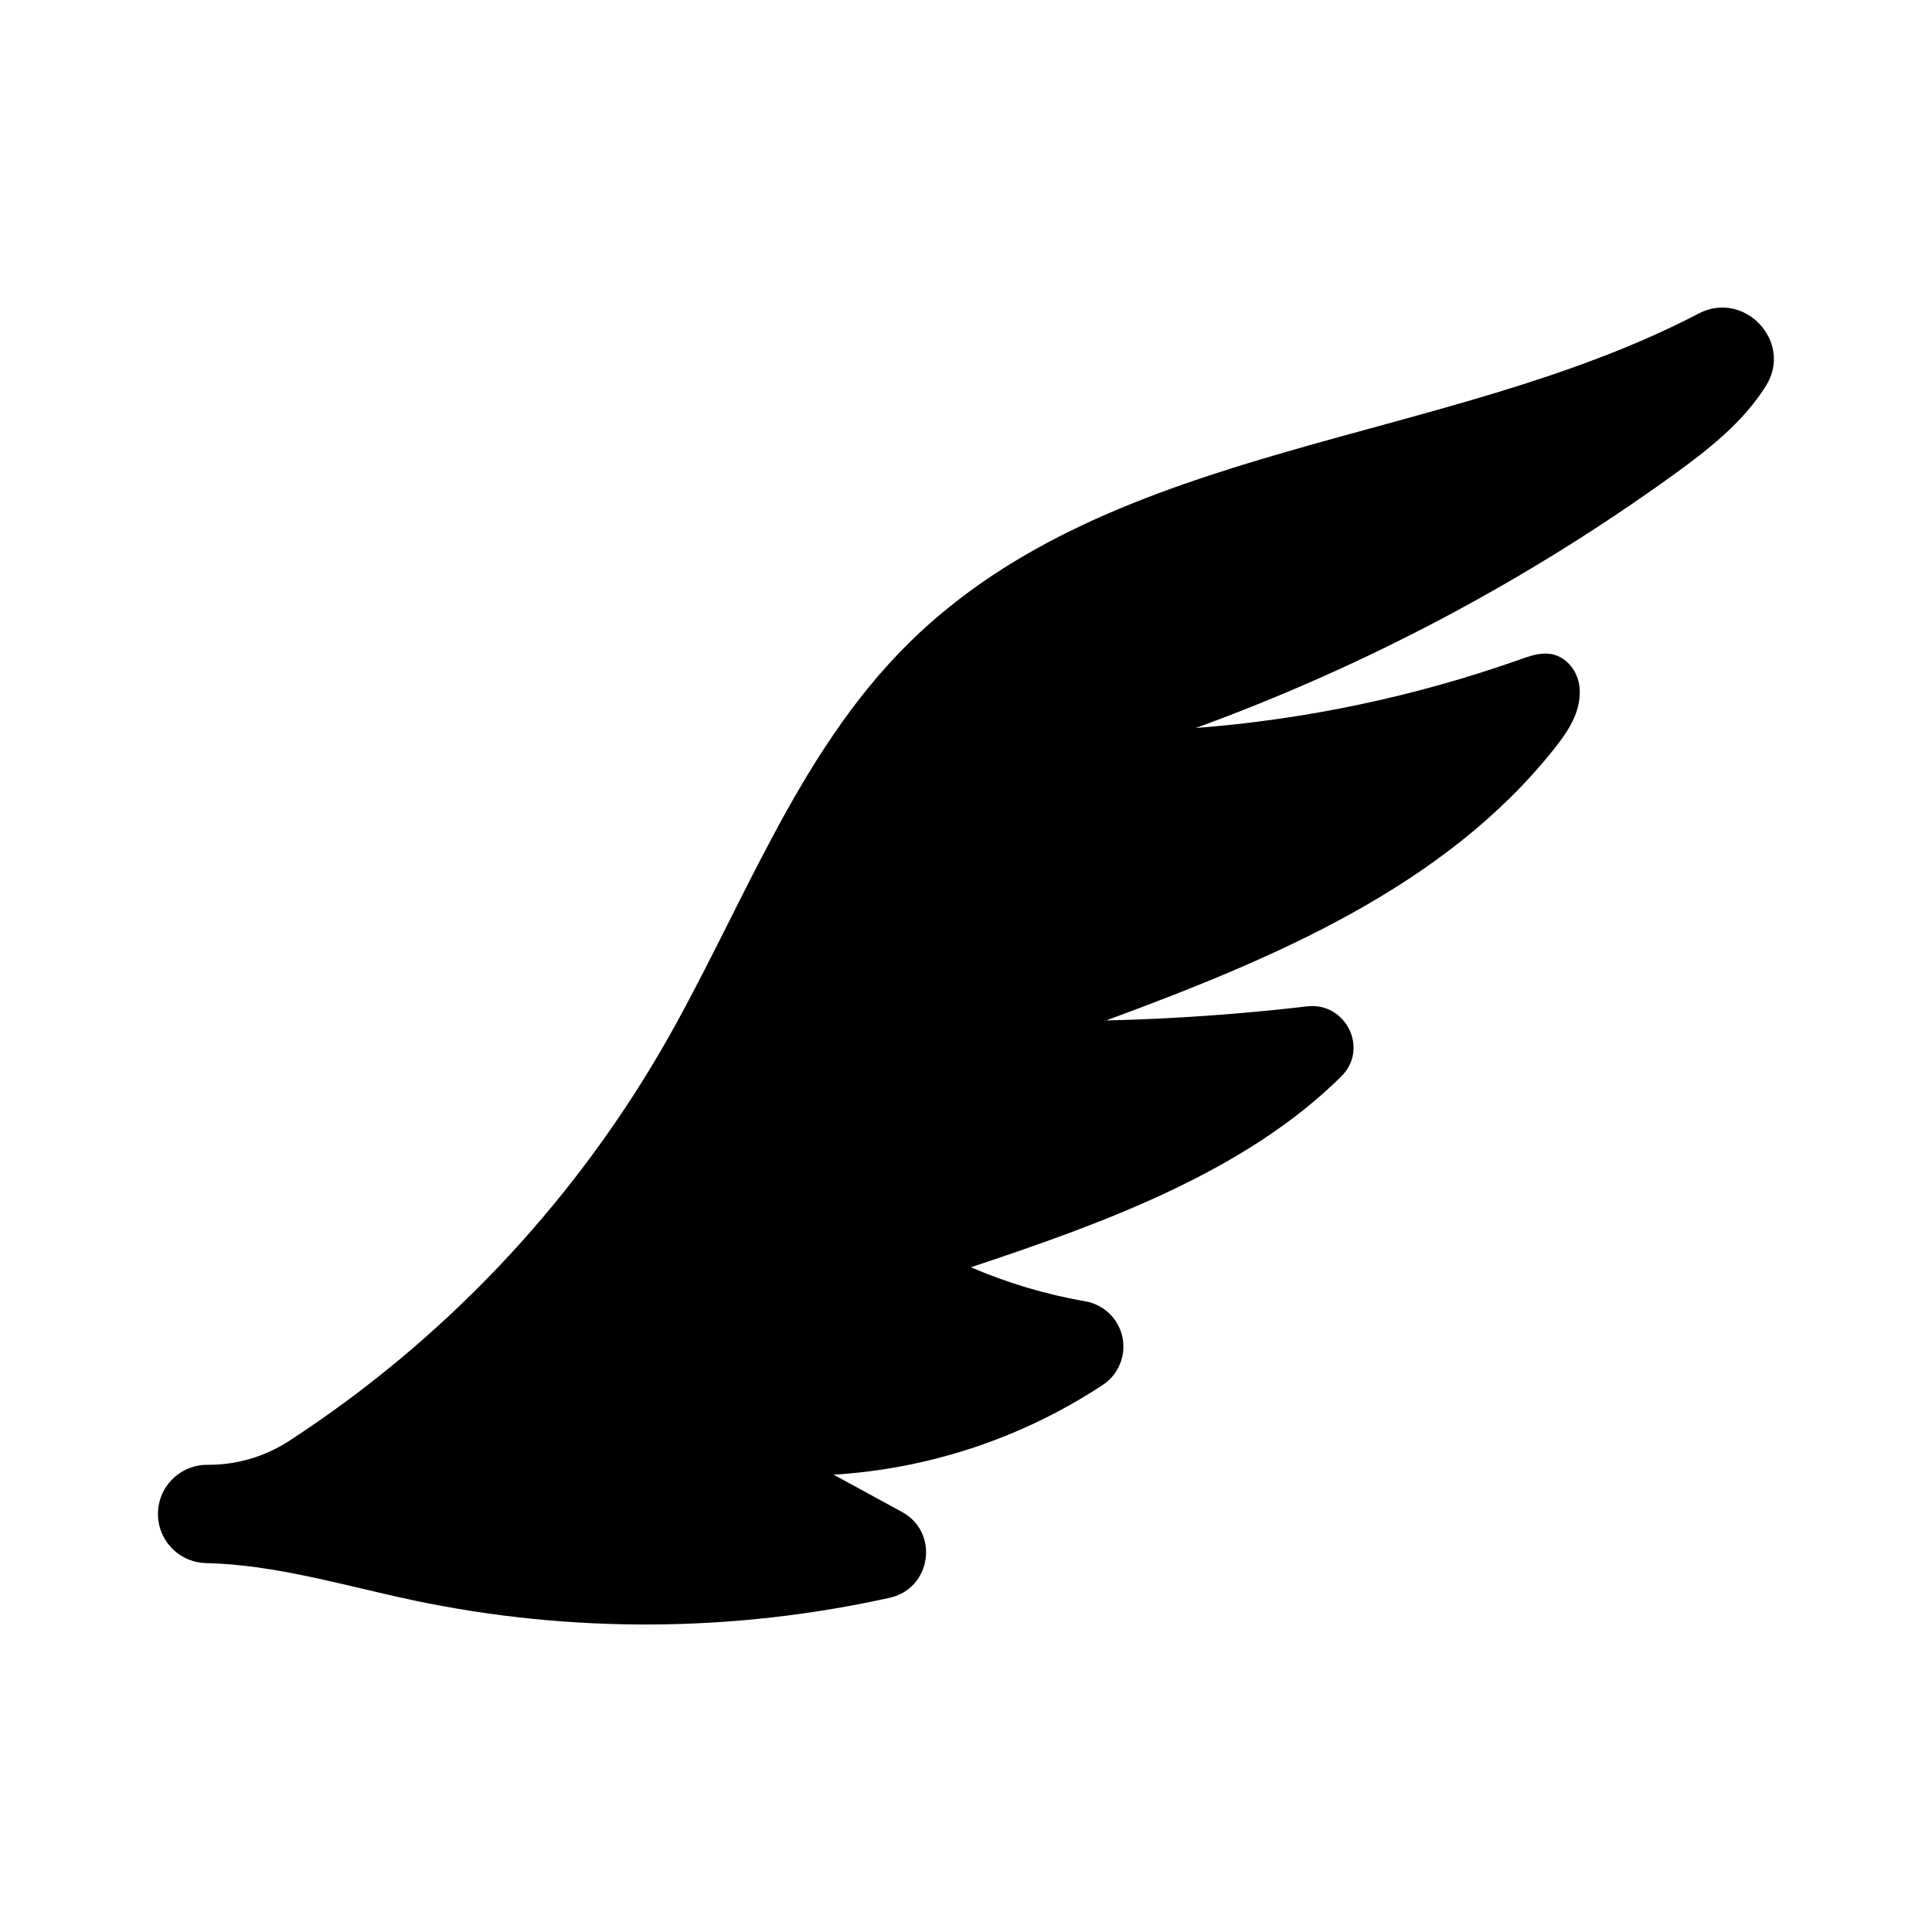 <?xml version="1.0" encoding="UTF-8"?>
<!-- Uploaded to: SVG Repo, www.svgrepo.com, Generator: SVG Repo Mixer Tools -->
<svg fill="#000000" width="800px" height="800px" version="1.1" viewBox="144 144 512 512" xmlns="http://www.w3.org/2000/svg">
 <path d="m594.15 227.1c-67.219 35.051-154.79 33.715-209.11 87.125-30.309 29.785-44.637 71.684-66.027 108.41-24.32 41.602-58.016 76.949-98.402 103.23-6.441 4.18-13.969 6.383-21.648 6.328-3.875-0.027-7.559 1.676-10.055 4.644-2.492 2.969-3.535 6.891-2.844 10.703 1.102 6.086 6.332 10.559 12.516 10.695 18.508 0.402 36.832 6.031 55.105 9.898v0.004c41.602 8.734 84.59 8.492 126.09-0.711 11.098-2.461 13.215-17.359 3.219-22.77l-18.078-9.848c25.438-1.562 50.023-9.762 71.312-23.773 4.176-2.746 6.25-7.766 5.231-12.66-1.02-4.894-4.93-8.664-9.855-9.512-10.422-1.816-20.594-4.844-30.309-9.023 35.098-11.672 72.629-25.258 98.184-50.605 7.371-7.301 1.191-19.738-9.102-18.539-17.672 2.074-35.418 3.32-53.234 3.738 44.016-16.246 89.613-35.285 118.77-72.039 3.633-4.574 7.106-9.723 6.711-15.793-0.129-2.785-1.371-5.406-3.445-7.273-4.035-3.484-8.473-1.969-12.535-0.5-27.672 9.762-56.5 15.844-85.758 18.098 45.137-16.441 87.777-39.051 126.71-67.18 9.141-6.613 18.262-13.777 24.266-23.281l0.176-0.285c7.184-11.613-5.746-25.418-17.887-19.082z"/>
</svg>